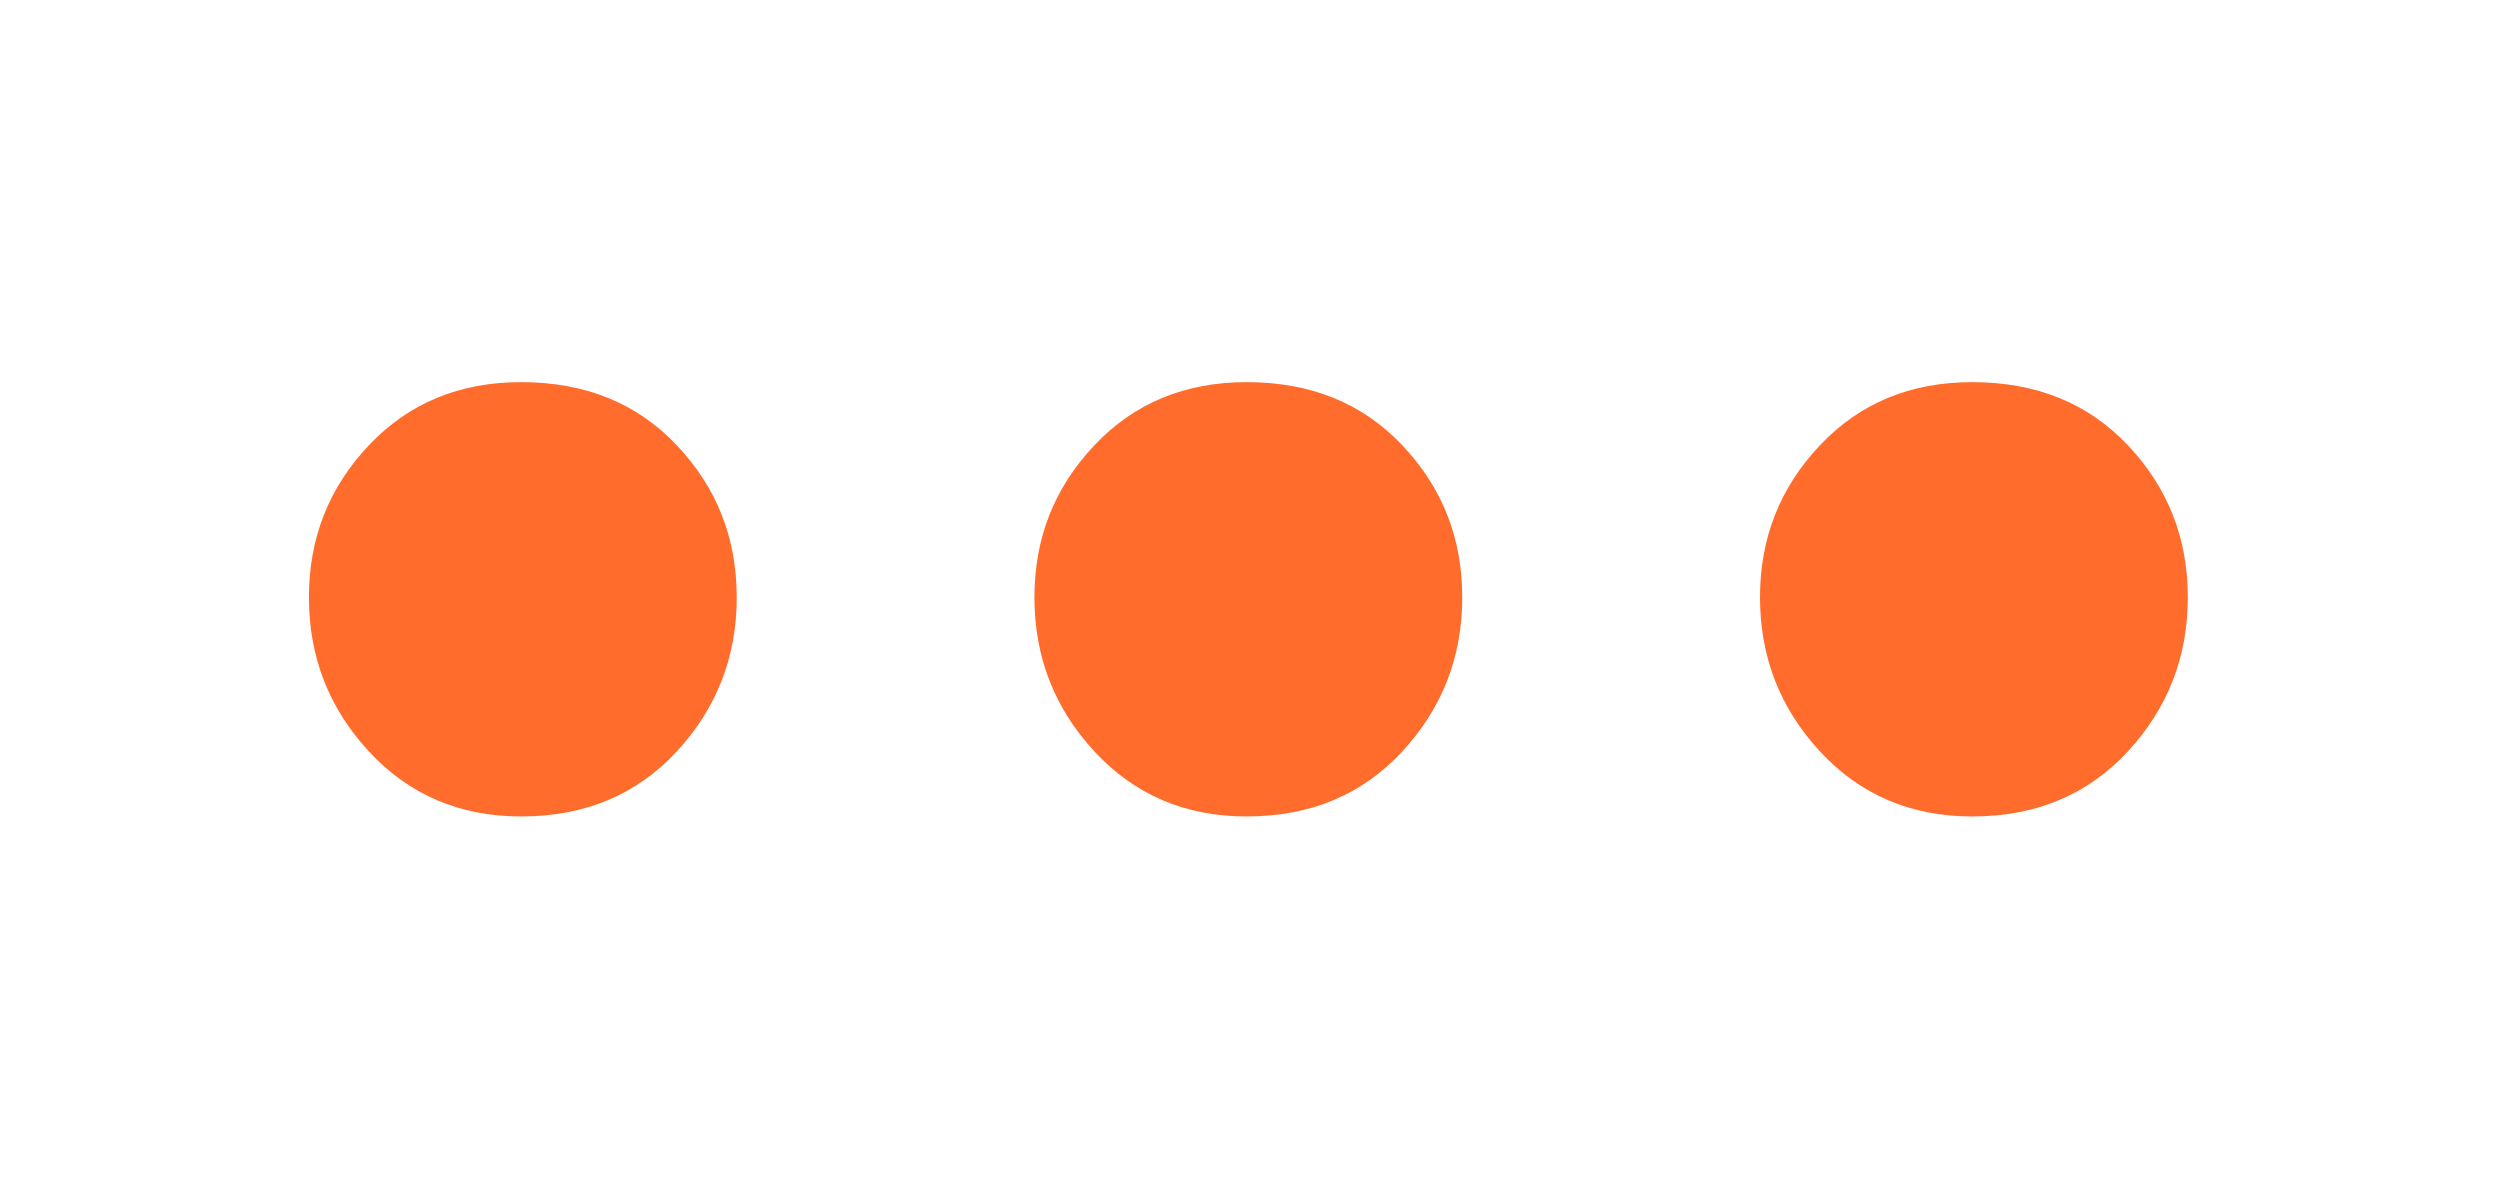 <?xml version="1.0" encoding="UTF-8" standalone="no"?> <svg xmlns="http://www.w3.org/2000/svg" xmlns:xlink="http://www.w3.org/1999/xlink" xmlns:serif="http://www.serif.com/" width="100%" height="100%" viewBox="0 0 274 131" version="1.1" xml:space="preserve" style="fill-rule:evenodd;clip-rule:evenodd;stroke-linejoin:round;stroke-miterlimit:2;"> <g transform="matrix(1,0,0,1,-909.307,-1466.12)"> <g transform="matrix(1.004,0,0,1,8,31.852)"> <g transform="matrix(1.84,0,0,1,298.747,-45.301)"> <rect x="325.678" y="1479.57" width="148" height="131" style="fill:none;"></rect> </g> <g transform="matrix(5.189,0,0,5.208,-3986.56,-6522.4)"> <g> <path d="M952.238,1535.82C953.582,1535.82 954.674,1536.26 955.514,1537.15C956.354,1538.04 956.774,1539.1 956.774,1540.35C956.774,1541.6 956.354,1542.68 955.514,1543.59C954.674,1544.5 953.582,1544.96 952.238,1544.96C950.942,1544.96 949.874,1544.5 949.034,1543.59C948.194,1542.68 947.774,1541.6 947.774,1540.35C947.774,1539.1 948.194,1538.04 949.034,1537.15C949.874,1536.26 950.942,1535.82 952.238,1535.82Z" style="fill:rgb(255,108,44);fill-rule:nonzero;"></path> <path d="M967.501,1535.82C968.845,1535.82 969.937,1536.26 970.777,1537.15C971.617,1538.04 972.037,1539.1 972.037,1540.35C972.037,1541.6 971.617,1542.68 970.777,1543.59C969.937,1544.5 968.845,1544.96 967.501,1544.96C966.205,1544.96 965.137,1544.5 964.297,1543.59C963.457,1542.68 963.037,1541.6 963.037,1540.35C963.037,1539.1 963.457,1538.04 964.297,1537.15C965.137,1536.26 966.205,1535.82 967.501,1535.82Z" style="fill:rgb(255,108,44);fill-rule:nonzero;"></path> <path d="M982.765,1535.82C984.109,1535.82 985.201,1536.26 986.041,1537.15C986.881,1538.04 987.301,1539.1 987.301,1540.35C987.301,1541.6 986.881,1542.68 986.041,1543.59C985.201,1544.5 984.109,1544.96 982.765,1544.96C981.469,1544.96 980.401,1544.5 979.561,1543.59C978.721,1542.68 978.301,1541.6 978.301,1540.35C978.301,1539.1 978.721,1538.04 979.561,1537.15C980.401,1536.26 981.469,1535.82 982.765,1535.82Z" style="fill:rgb(255,108,44);fill-rule:nonzero;"></path> </g> </g> </g> </g> </svg> 